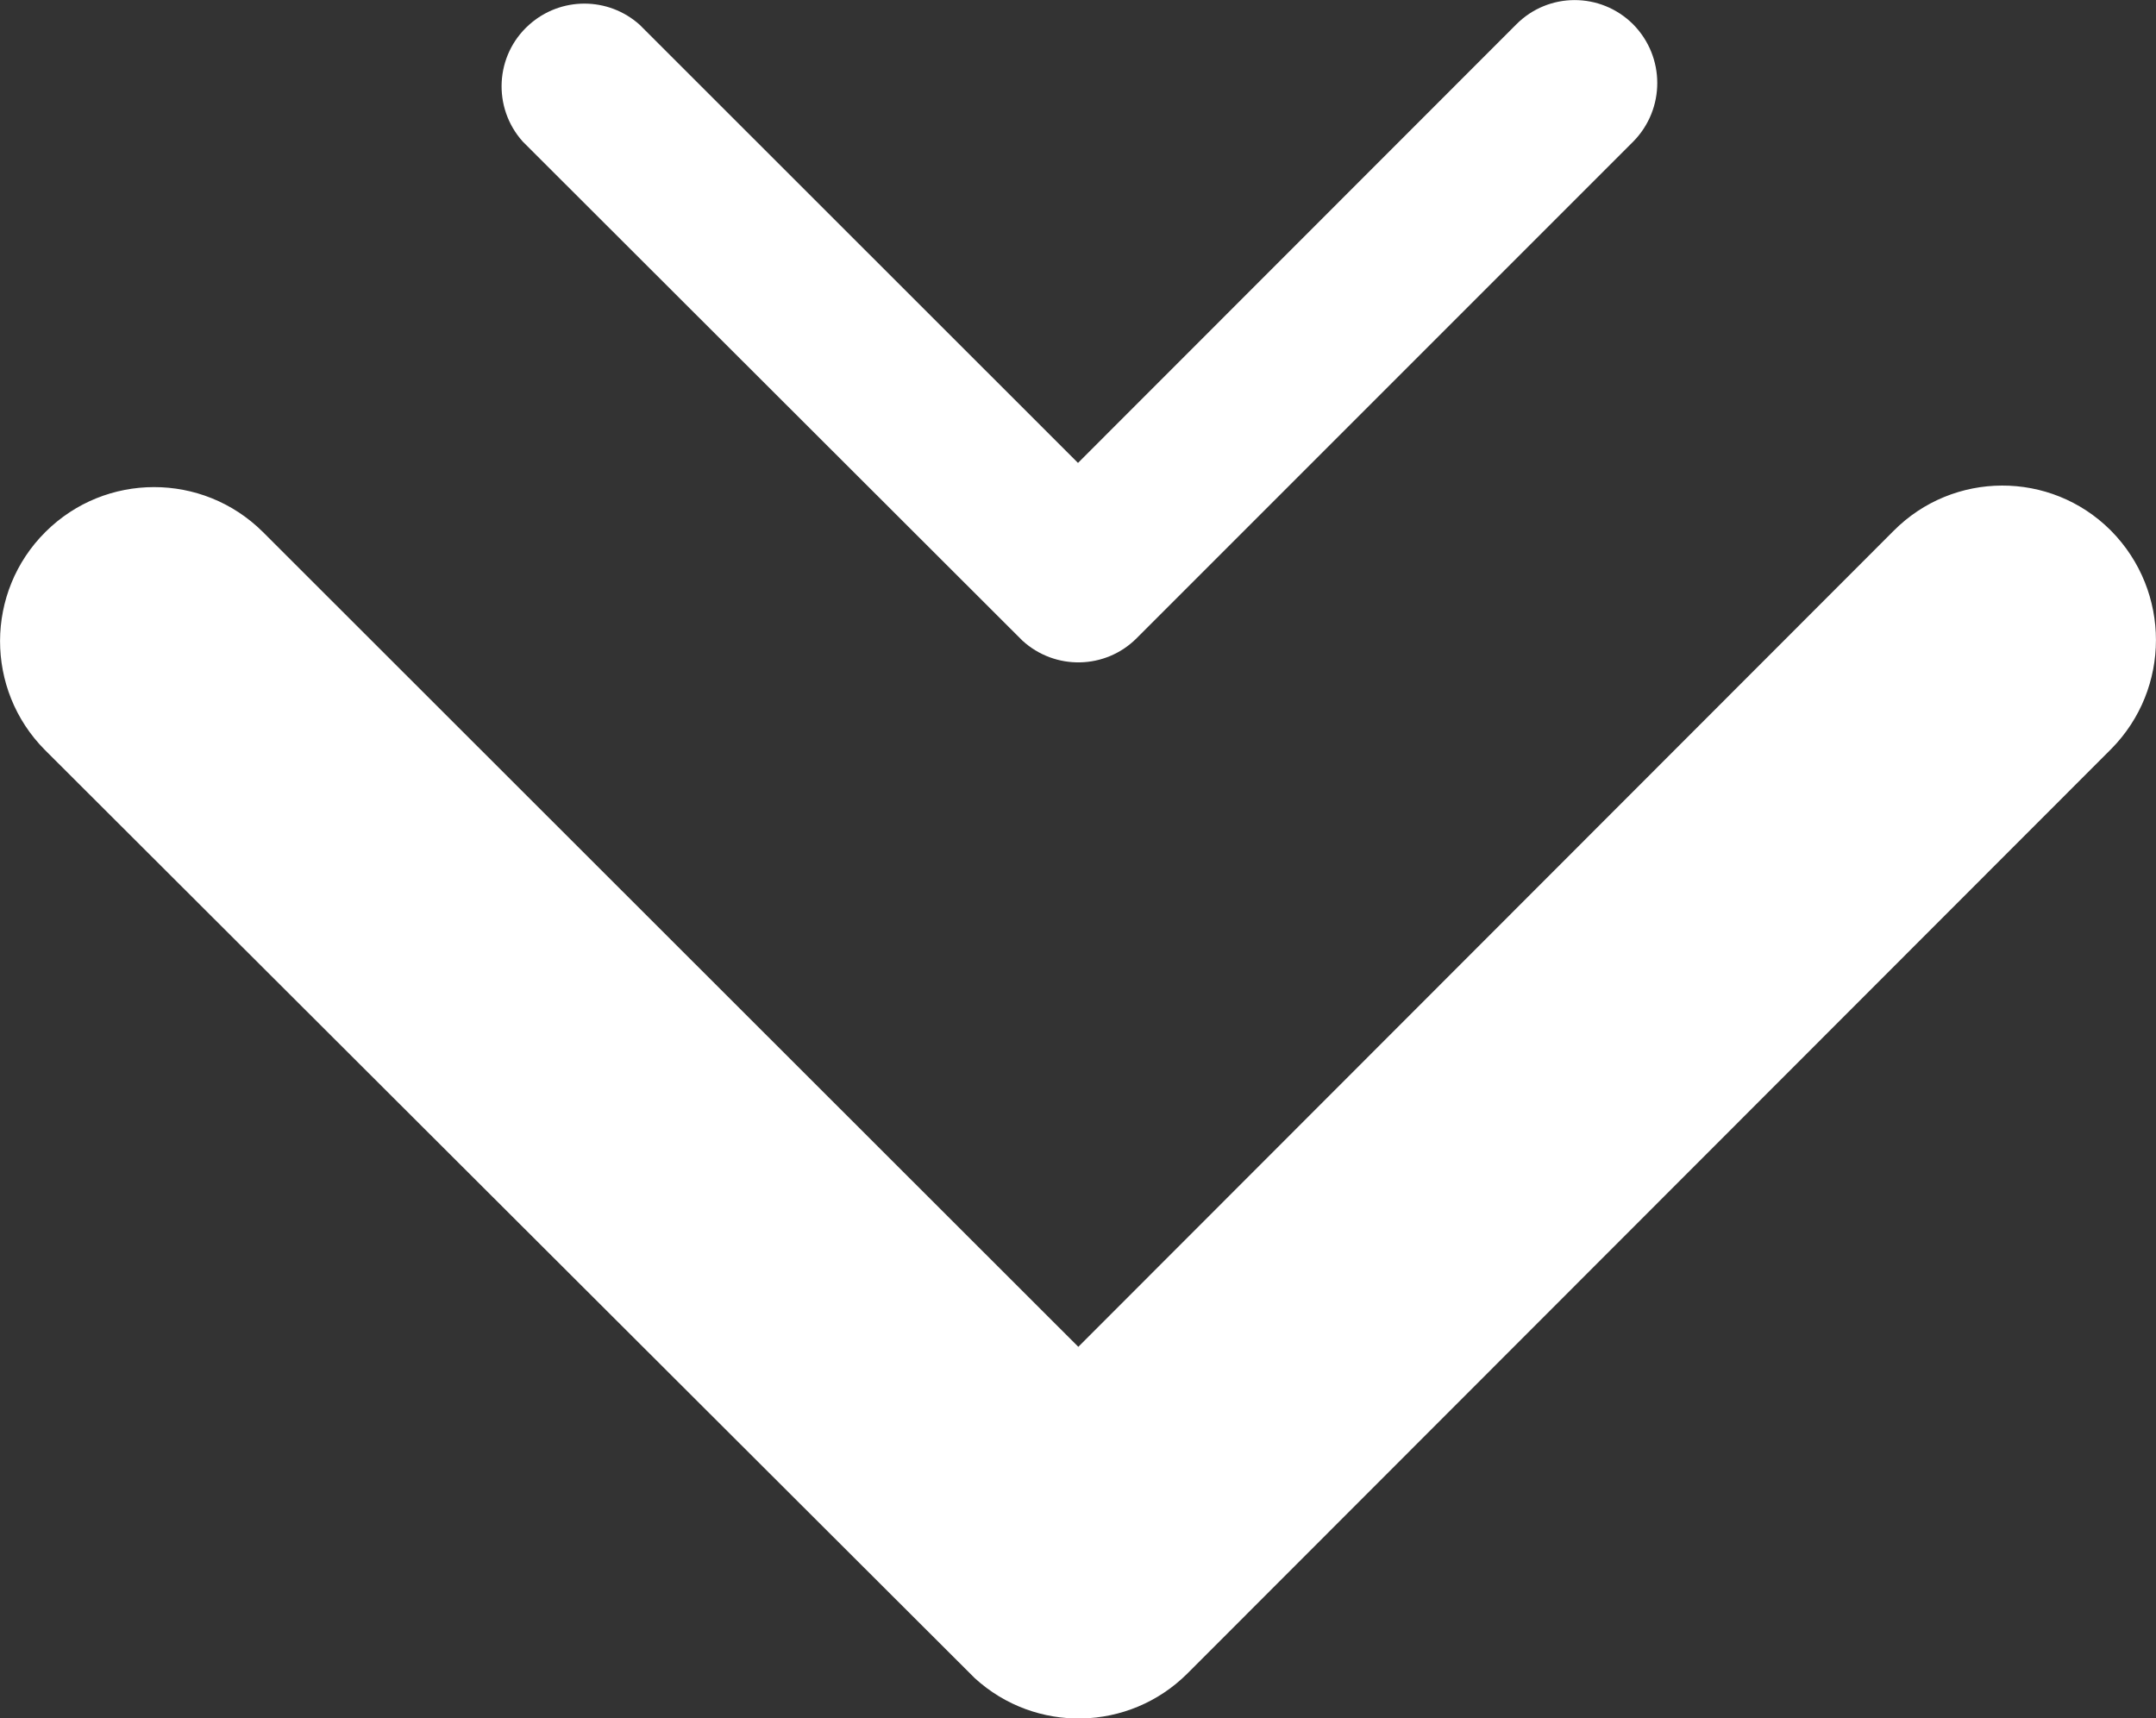 <?xml version="1.0" encoding="UTF-8"?>
<svg xmlns="http://www.w3.org/2000/svg" version="1.1" viewBox="0 0 1000 797">
  <rect x="0" y="0" width="1000" height="797" fill="#333333" stroke="none"/>
  <defs>
    <style>
      .cls-1 {
        fill: #fff;
      }
    </style>
  </defs>
  <g>
    <g id="Camada_1">
      <g>
        <path id="Icon_ion-ios-arrow-down" class="cls-1" d="M500.2,624.6l378.1-378.4c27.7-27.9,72.8-28,100.6-.3.1.1.2.2.3.3,27.7,28.1,27.7,73.2,0,101.2l-428.5,428.8c-27,26.9-70.4,27.9-98.6,2.1L20.8,347.8c-27.8-28-27.7-73.3.3-101.1,27.8-27.7,72.8-27.7,100.7-.1l378.4,378.1Z"></path>
        <path id="Icon_ion-ios-arrow-down-2" class="cls-1" d="M500.1,214.6L703.3,11.3c14.9-15,39.1-15,54.1-.1,0,0,0,0,.1.1,14.9,15.1,14.9,39.3,0,54.4l-230.3,230.3c-14.5,14.5-37.8,15-53,1.1L242.5,65.7c-14.2-15.8-12.9-40.1,2.9-54.2,14.6-13.1,36.7-13.1,51.3,0l203.3,203.2Z"></path>
      </g>
    </g>
  </g>
</svg>
